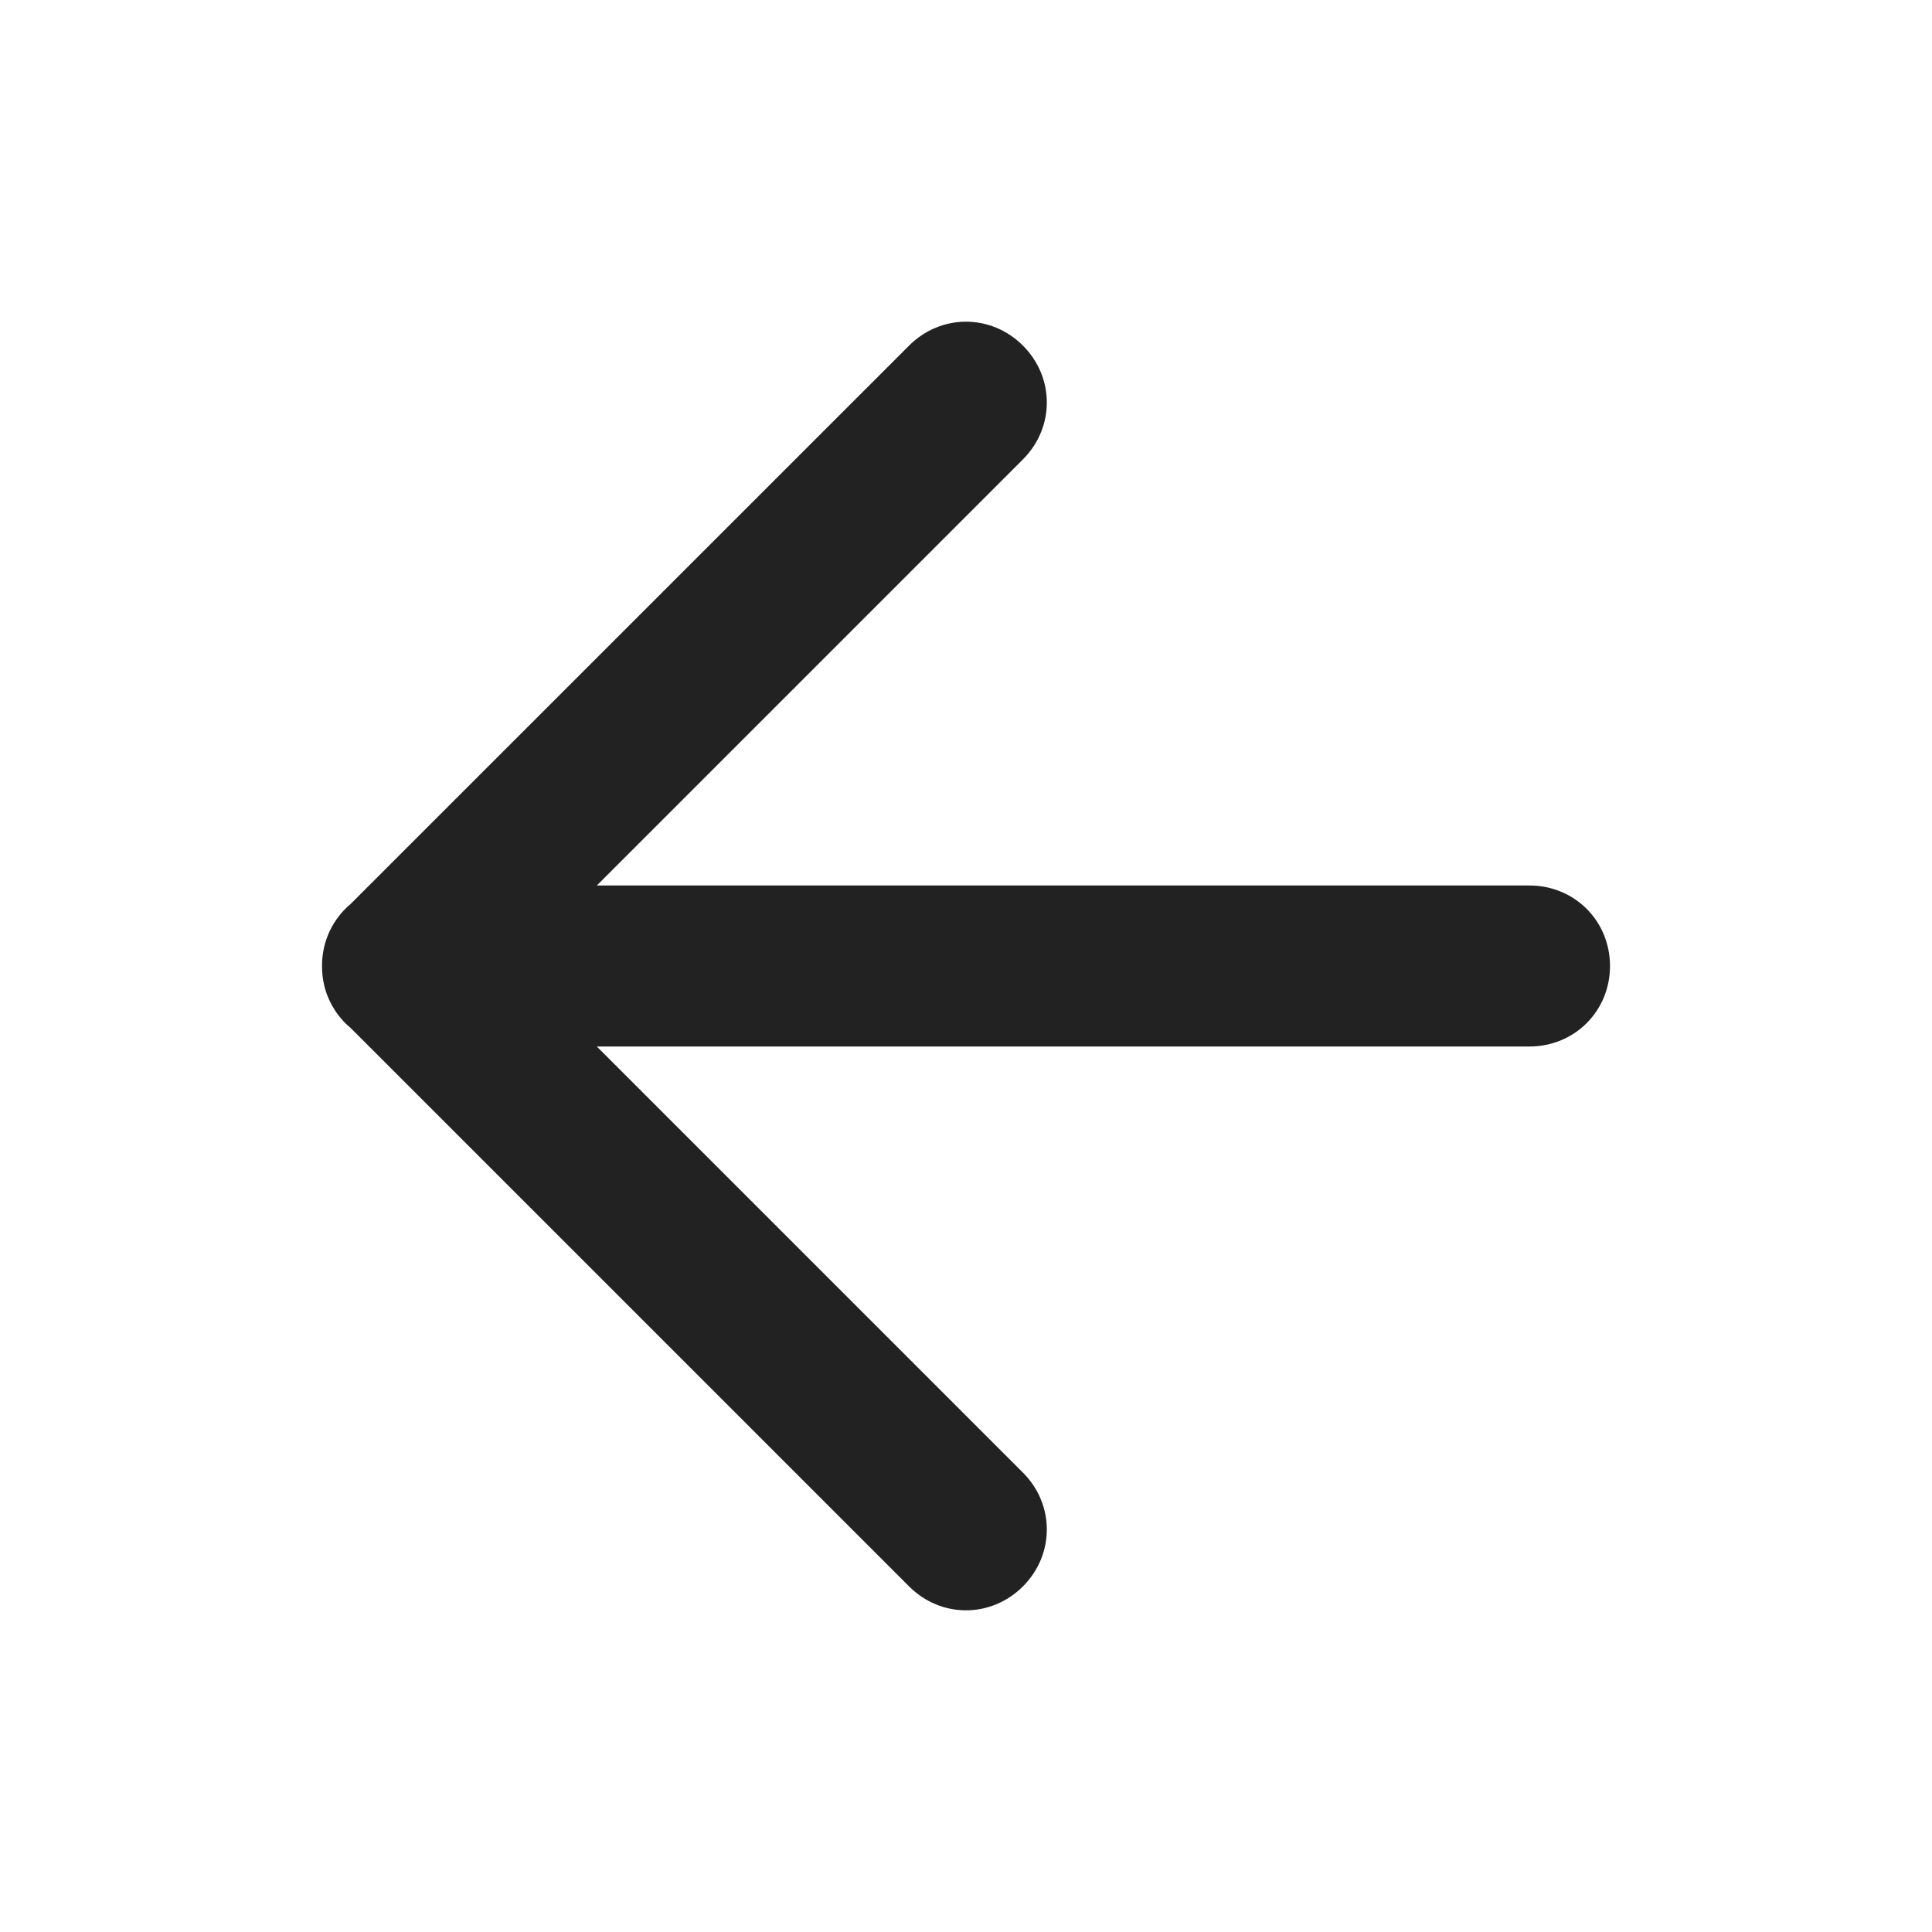 <?xml version="1.0" encoding="UTF-8"?> <svg xmlns="http://www.w3.org/2000/svg" xmlns:xlink="http://www.w3.org/1999/xlink" viewBox="0 0 24 24" width="24" height="24" fill="none"><rect id="icons/arrow-left" width="24" height="24" x="0" y="0"></rect><path id="path" d="M12.707 5.707L7.414 11L19 11C19.56 11 20 11.44 20 12C20 12.56 19.56 13 19 13L7.414 13L12.707 18.293C13.103 18.689 13.103 19.311 12.707 19.707C12.311 20.103 11.689 20.103 11.293 19.707L4.356 12.77C4.25 12.682 4.163 12.572 4.101 12.445C4.035 12.312 4.001 12.165 4 12.005L4 12C4 11.687 4.137 11.412 4.356 11.229L11.293 4.293C11.689 3.897 12.311 3.897 12.707 4.293C13.103 4.689 13.103 5.311 12.707 5.707Z" fill="rgb(34,34,34)" fill-rule="evenodd"></path></svg> 